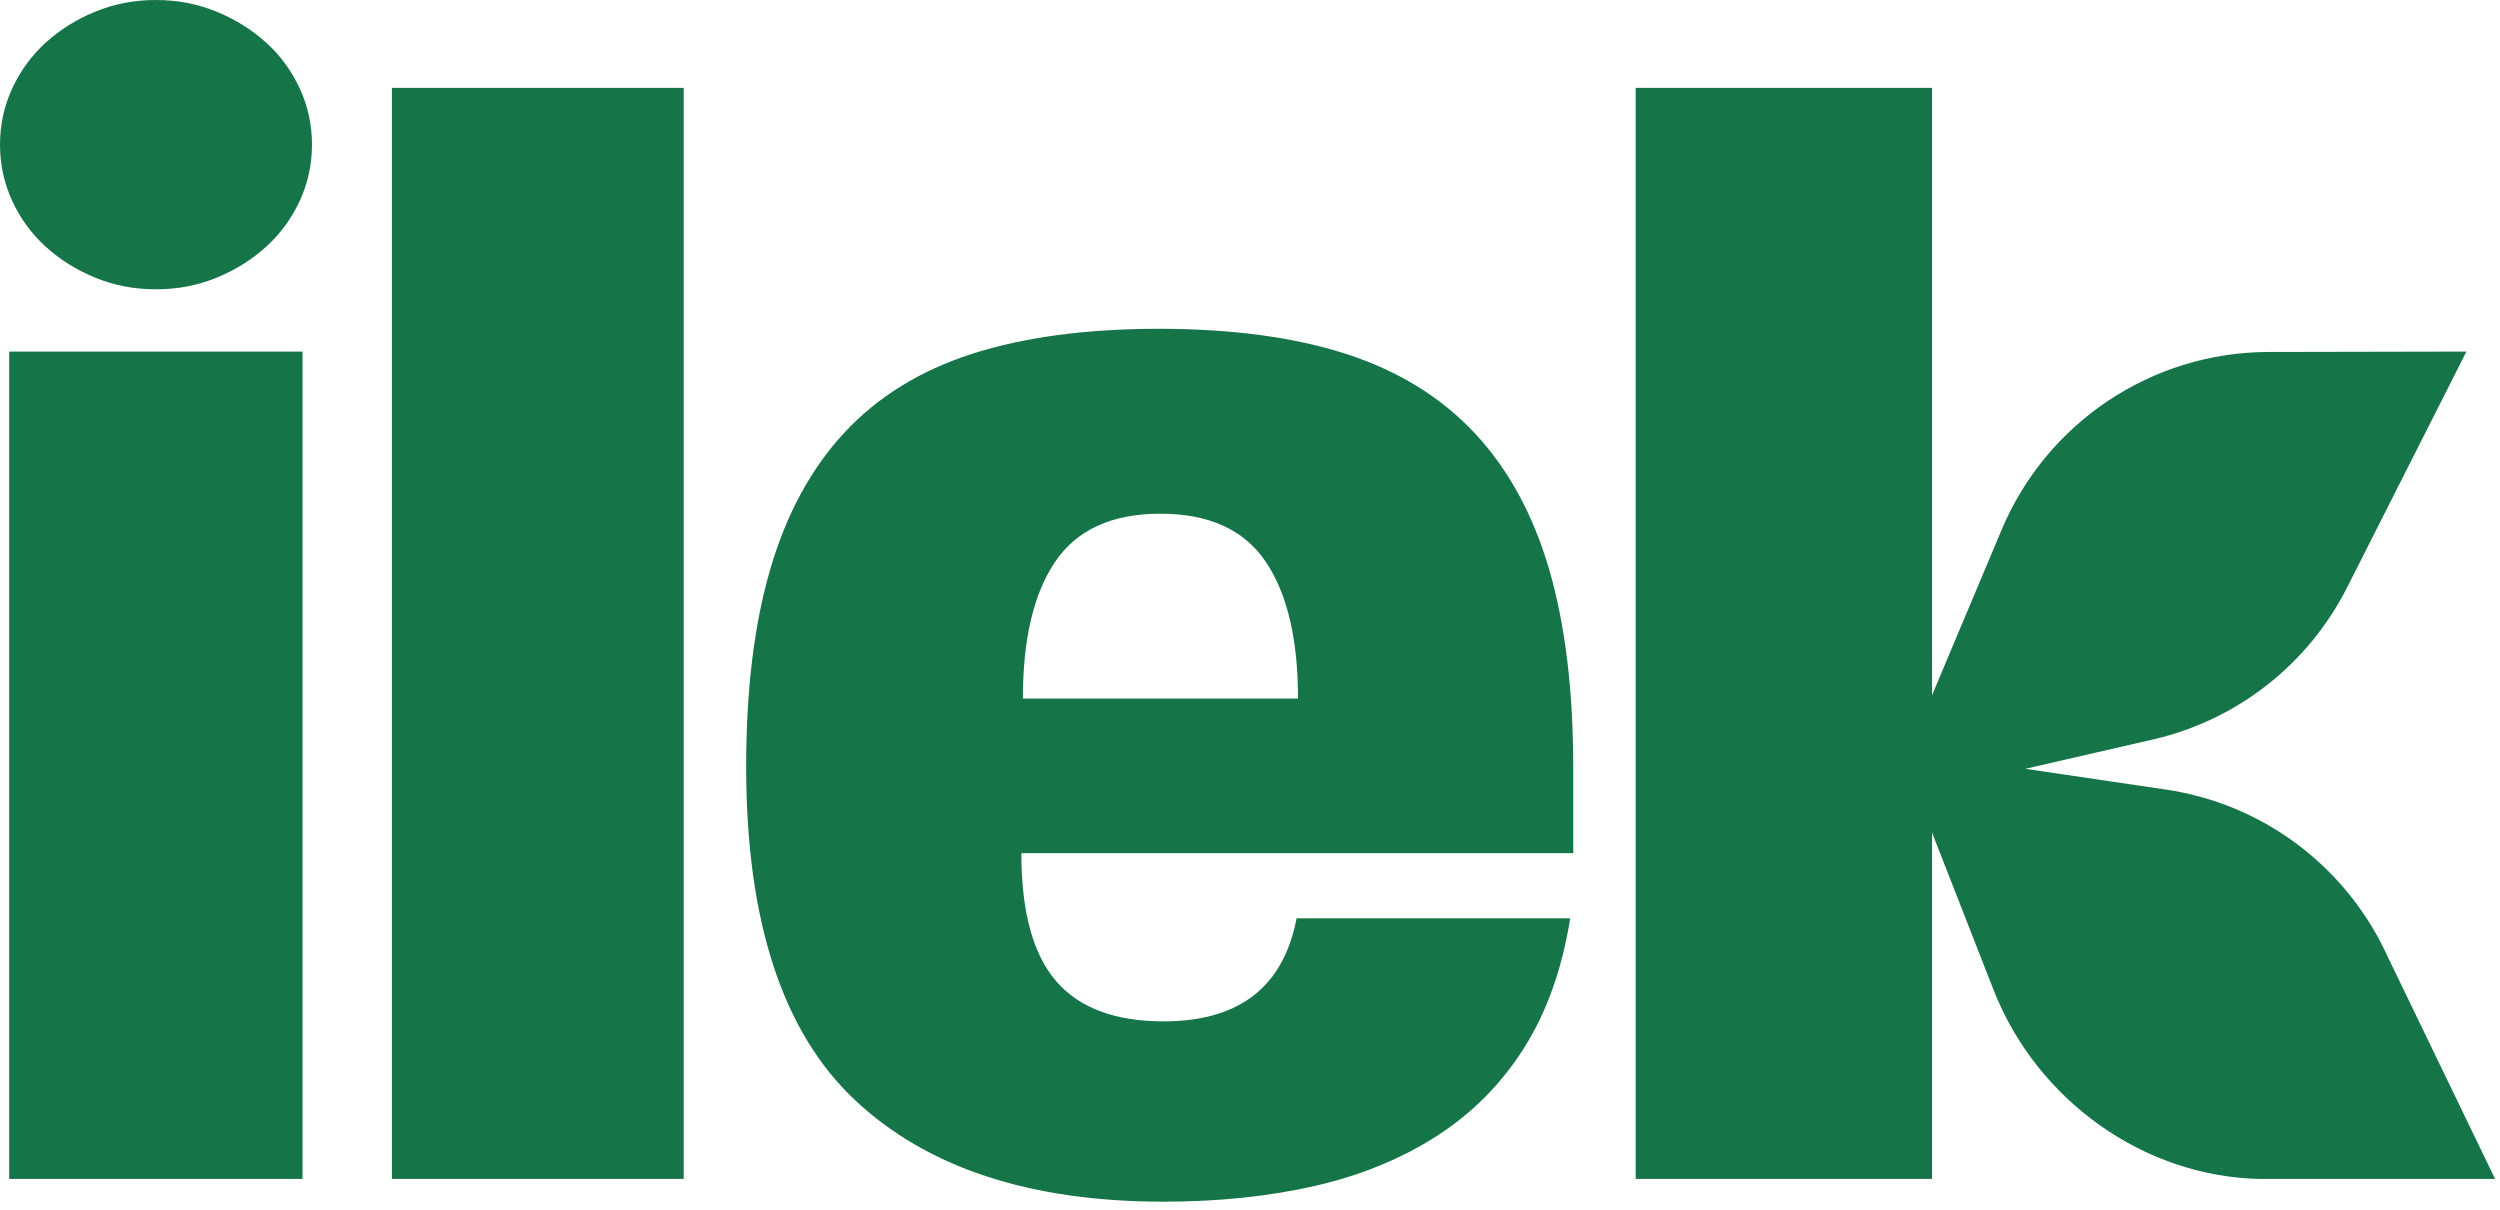 <svg width="217" height="105" viewBox="0 0 217 105" fill="none" xmlns="http://www.w3.org/2000/svg">
<path fill-rule="evenodd" clip-rule="evenodd" d="M18.787 1.009C20.428 1.681 21.864 2.576 23.096 3.699H23.107C24.338 4.816 25.307 6.144 26.02 7.678C26.726 9.211 27.08 10.835 27.08 12.557C27.08 14.278 26.726 15.902 26.02 17.436C25.307 18.969 24.338 20.291 23.107 21.414C21.876 22.531 20.439 23.432 18.798 24.105C17.156 24.777 15.406 25.113 13.537 25.113C11.667 25.113 9.918 24.777 8.276 24.105C6.635 23.432 5.198 22.537 3.967 21.414C2.742 20.297 1.767 18.969 1.06 17.436C0.353 15.902 0 14.278 0 12.557C0 10.835 0.353 9.211 1.06 7.678C1.767 6.15 2.736 4.822 3.967 3.699C5.198 2.582 6.635 1.681 8.276 1.009C9.912 0.336 11.667 0 13.531 0C15.395 0 17.145 0.336 18.787 1.009ZM59.347 7.626H34.017V102.334H59.347V7.626ZM26.259 30.517H0.798V102.334H26.259V30.517ZM207 82.504C203.364 74.981 196.25 69.748 187.997 68.534L175.794 66.733L186.885 64.185C194.176 62.51 200.349 57.676 203.729 50.99L214.085 30.517L196.894 30.551C186.783 30.574 177.663 36.655 173.736 45.997L167.7 60.349V7.626H141.977V102.334H167.7V72.262L173.035 85.907C176.751 95.421 186.002 102.14 196.193 102.334H216.576L206.994 82.504H207ZM116.806 30.71C121.309 32.158 125.031 34.438 127.961 37.55C130.89 40.662 133.056 44.612 134.458 49.389C135.854 54.171 136.556 59.893 136.556 66.556V74.052H88.654C88.654 79.136 89.663 82.846 91.676 85.166C93.688 87.492 96.794 88.654 100.995 88.654C107.556 88.654 111.402 85.674 112.543 79.711H136.294C135.592 84.095 134.258 87.845 132.292 90.957C130.32 94.069 127.807 96.611 124.746 98.583C121.679 100.561 118.157 102.009 114.178 102.927C110.194 103.844 105.799 104.306 100.989 104.306C89.35 104.306 80.401 101.342 74.149 95.426C67.896 89.509 64.767 79.888 64.767 66.556C64.767 59.893 65.462 54.171 66.864 49.389C68.261 44.612 70.404 40.662 73.294 37.55C76.184 34.438 79.877 32.158 84.385 30.71C88.894 29.263 94.292 28.539 100.596 28.539C106.9 28.539 112.297 29.263 116.806 30.71ZM91.607 48.733C89.726 51.492 88.786 55.459 88.786 60.634H112.668C112.668 55.465 111.728 51.498 109.847 48.733C107.966 45.969 104.922 44.589 100.727 44.589C96.532 44.589 93.488 45.969 91.607 48.733Z" fill="#157549"/>
</svg>
